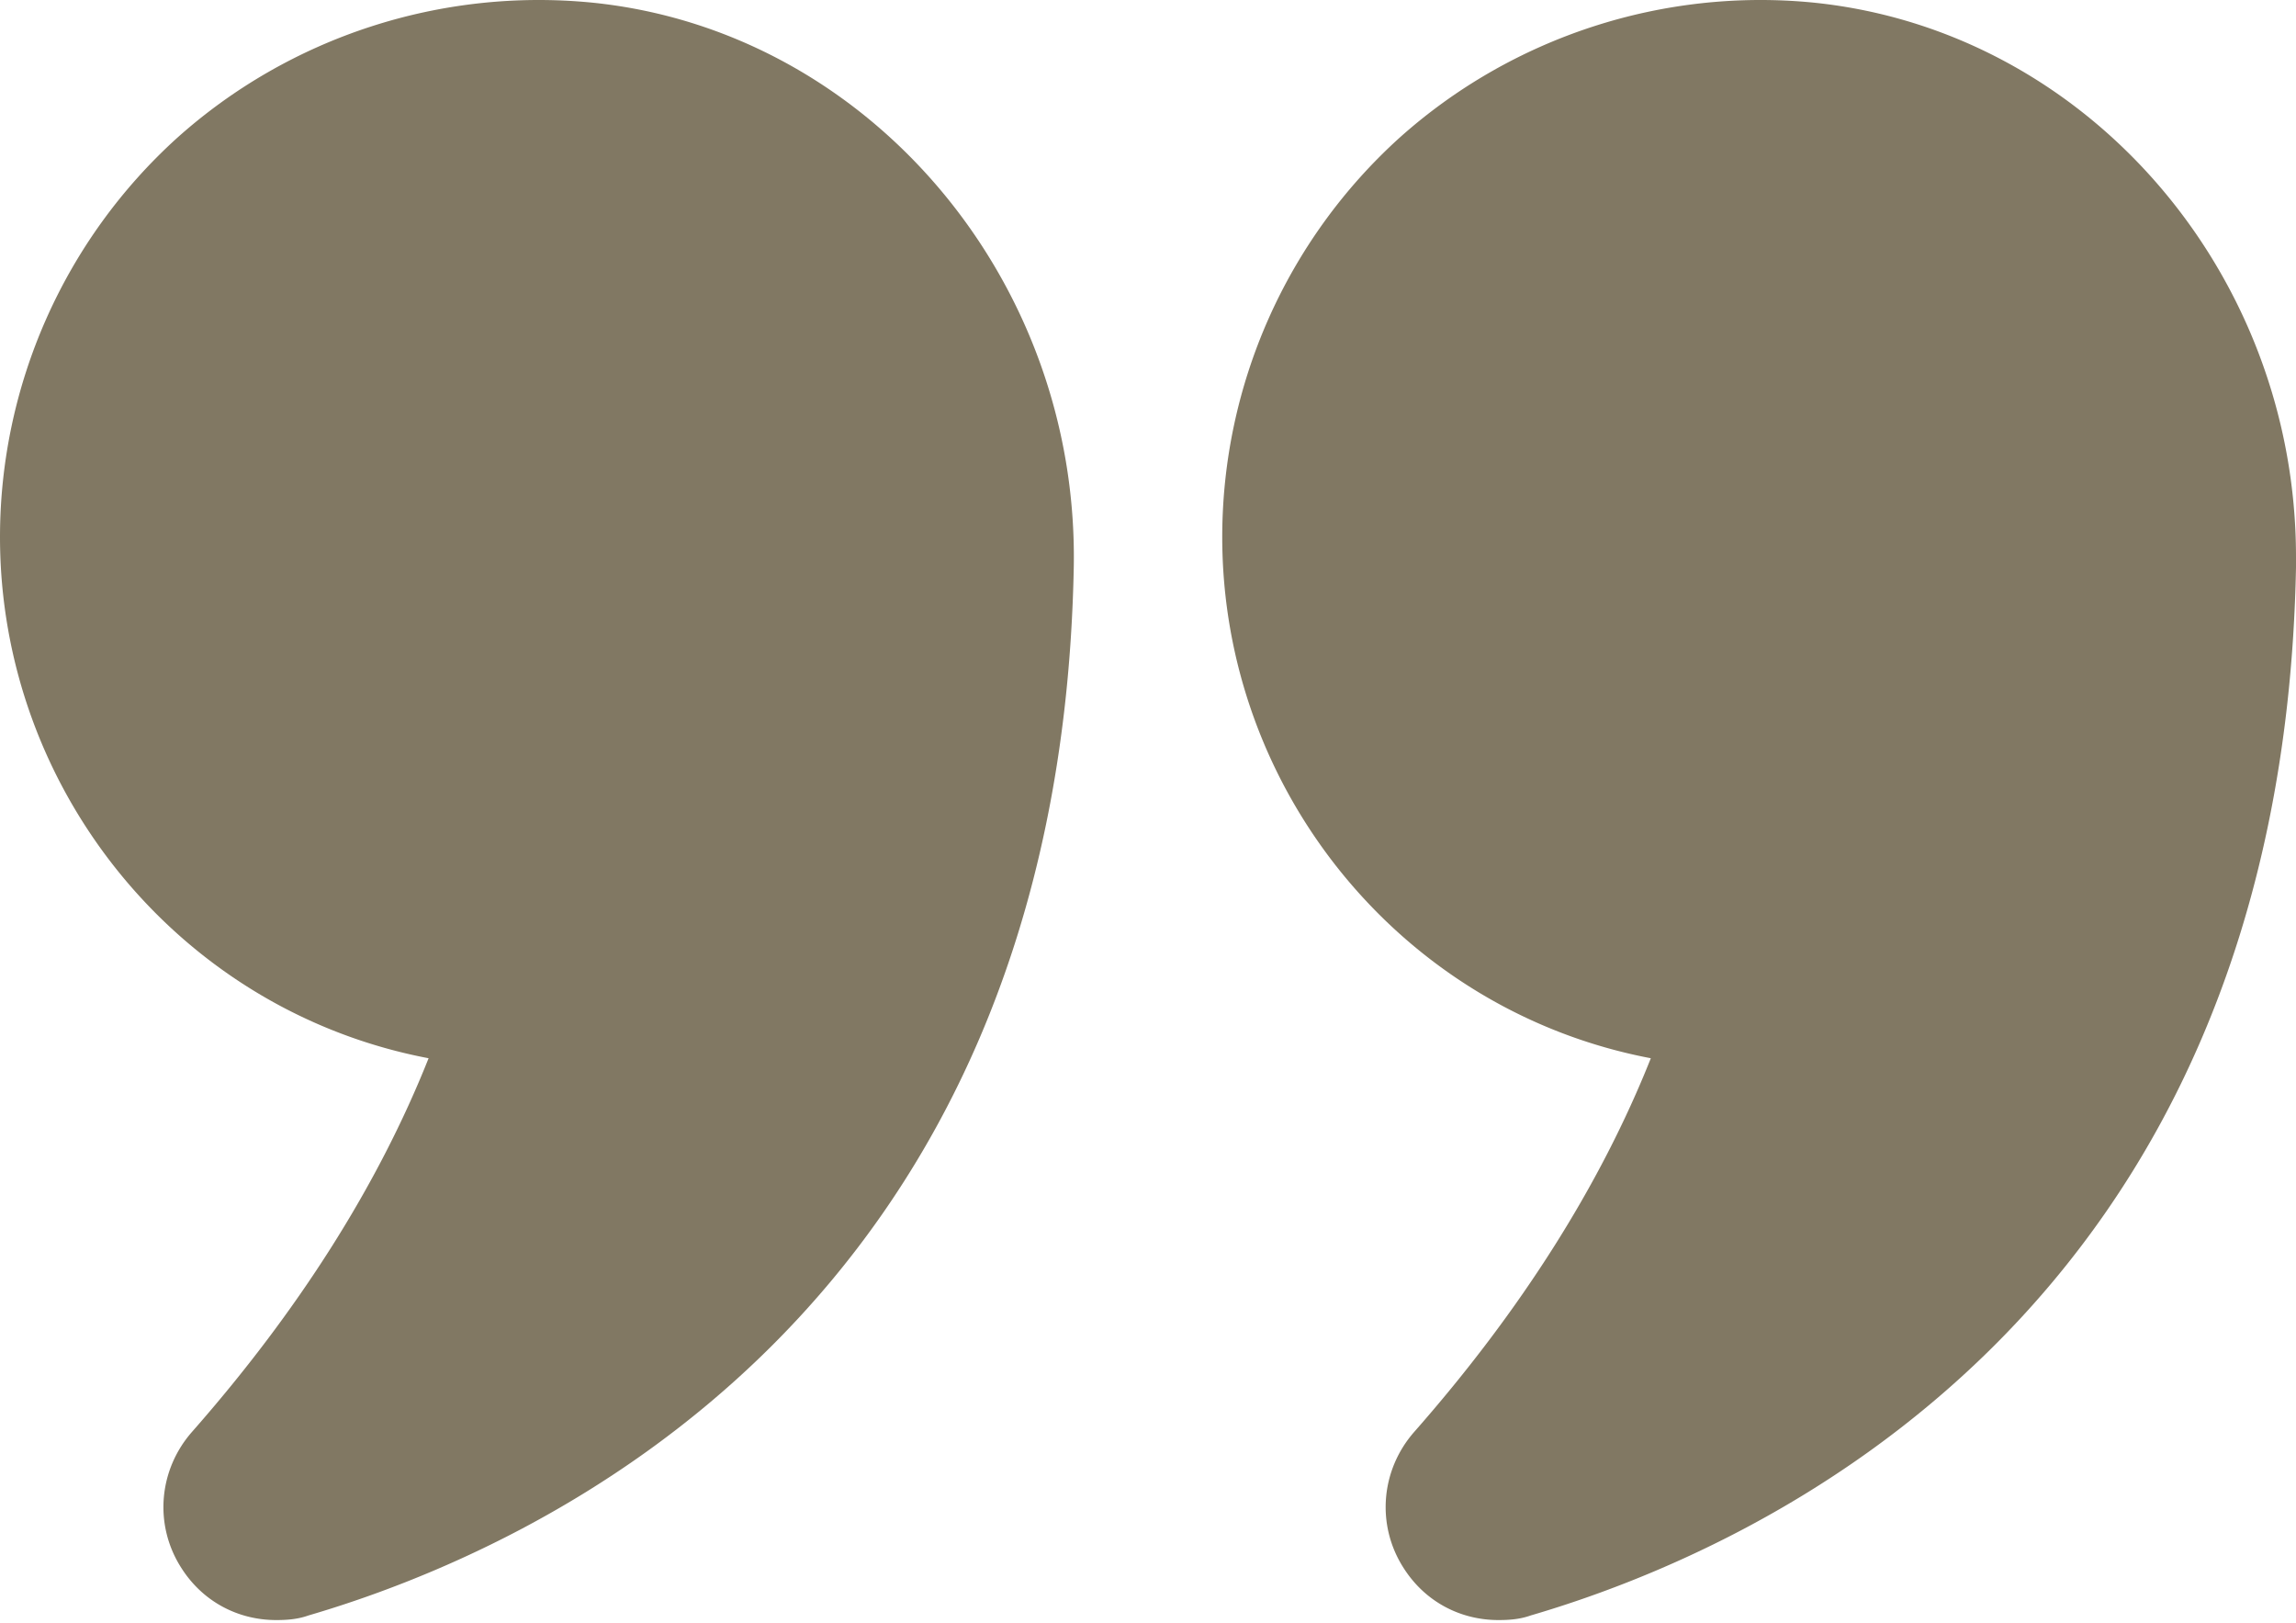 <?xml version="1.0" encoding="UTF-8"?>
<svg xmlns="http://www.w3.org/2000/svg" width="150" height="106">
  <path d="M28 69.128c-3.3 8.3-8.5 16.5-15.45 24.4-2.2 2.5-2.5 6.1-.7 8.9 1.4 2.2 3.7 3.4 6.2 3.4.7 0 1.4-.05 2.1-.3 14.7-4.3 49.05-19.55 50-68.45.35-18.85-13.45-35.05-31.4-36.9-9.95-1-19.85 2.25-27.2 8.85A35.19 35.19 0 0 0 0 35.078c0 16.5 11.7 30.95 28 34.05ZM118.55.178c-9.9-1-19.8 2.25-27.15 8.85a35.185 35.185 0 0 0-11.55 26.05c0 16.5 11.7 30.95 28 34.05-3.3 8.3-8.5 16.5-15.45 24.4-2.2 2.5-2.5 6.1-.7 8.9 1.4 2.2 3.7 3.4 6.2 3.4.7 0 1.4-.05 2.1-.3 14.7-4.3 49.05-19.55 50-68.45v-.7c0-18.55-13.65-34.35-31.45-36.2Z" fill="#817863" fill-rule="nonzero"></path>
</svg>
